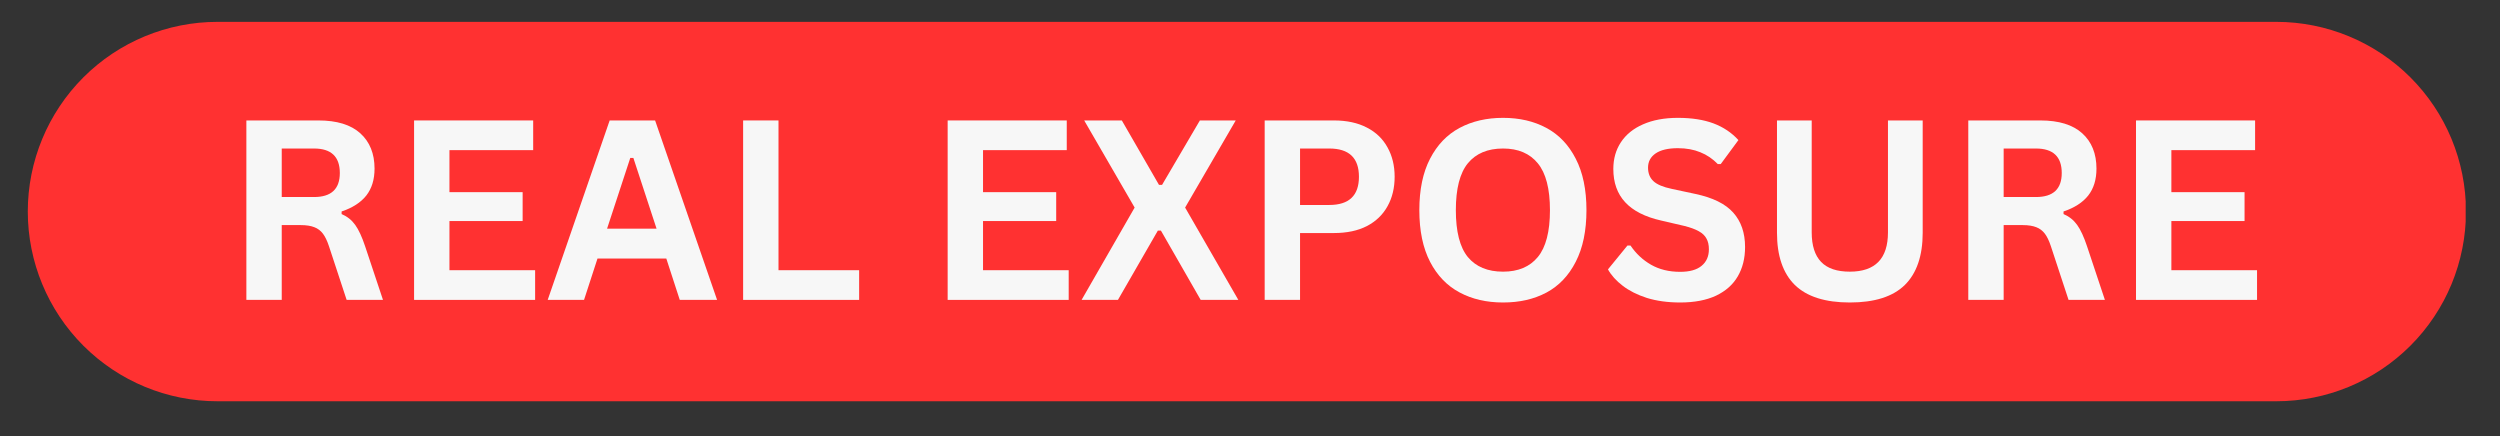 <svg xmlns="http://www.w3.org/2000/svg" xmlns:xlink="http://www.w3.org/1999/xlink" width="321" zoomAndPan="magnify" viewBox="0 0 240.75 42" height="56" preserveAspectRatio="xMidYMid meet" version="1.2"><rect x="0" y="0" width="240.75" height="42" fill="#333333" stroke="none"/><defs><clipPath id="0f9ace867d"><path d="M 2.676 2.105 L 237.586 2.105 L 237.586 38.641 L 2.676 38.641 Z M 2.676 2.105 "/></clipPath><clipPath id="35cb6ef9ae"><path d="M 20.945 2.105 L 219.207 2.105 C 224.051 2.105 228.699 4.027 232.125 7.453 C 235.551 10.879 237.473 15.527 237.473 20.371 C 237.473 25.215 235.551 29.863 232.125 33.289 C 228.699 36.715 224.051 38.641 219.207 38.641 L 20.945 38.641 C 16.102 38.641 11.453 36.715 8.027 33.289 C 4.602 29.863 2.676 25.215 2.676 20.371 C 2.676 15.527 4.602 10.879 8.027 7.453 C 11.453 4.027 16.102 2.105 20.945 2.105 Z M 20.945 2.105 "/></clipPath></defs><g id="fad6fc11d8"><g clip-rule="nonzero" clip-path="url(#0f9ace867d)"><g clip-rule="nonzero" clip-path="url(#35cb6ef9ae)"><path style=" stroke:none;fill-rule:nonzero;fill:#ff3131;fill-opacity:1;" d="M 2.676 2.105 L 237.445 2.105 L 237.445 38.641 L 2.676 38.641 Z M 2.676 2.105 "/></g></g><g style="fill:#f7f7f7;fill-opacity:1;"><g transform="translate(21.475, 28.88)"><path style="stroke:none" d="M 2.25 0 L 2.25 -17.281 L 9.188 -17.281 C 10.969 -17.281 12.312 -16.867 13.219 -16.047 C 14.133 -15.223 14.594 -14.086 14.594 -12.641 C 14.594 -11.586 14.328 -10.723 13.797 -10.047 C 13.266 -9.379 12.473 -8.867 11.422 -8.516 L 11.422 -8.266 C 11.961 -8.035 12.398 -7.688 12.734 -7.219 C 13.066 -6.758 13.383 -6.07 13.688 -5.156 L 15.406 0 L 11.906 0 L 10.203 -5.172 C 10.035 -5.68 9.844 -6.082 9.625 -6.375 C 9.406 -6.664 9.129 -6.875 8.797 -7 C 8.461 -7.133 8.031 -7.203 7.5 -7.203 L 5.656 -7.203 L 5.656 0 Z M 8.766 -9.906 C 10.422 -9.906 11.25 -10.676 11.25 -12.219 C 11.25 -13.789 10.422 -14.578 8.766 -14.578 L 5.656 -14.578 L 5.656 -9.906 Z M 8.766 -9.906 "/></g></g><g style="fill:#f7f7f7;fill-opacity:1;"><g transform="translate(37.626, 28.88)"><path style="stroke:none" d="M 5.656 -7.594 L 5.656 -2.859 L 13.906 -2.859 L 13.906 0 L 2.25 0 L 2.25 -17.281 L 13.719 -17.281 L 13.719 -14.422 L 5.656 -14.422 L 5.656 -10.375 L 12.703 -10.375 L 12.703 -7.594 Z M 5.656 -7.594 "/></g></g><g style="fill:#f7f7f7;fill-opacity:1;"><g transform="translate(52.477, 28.88)"><path style="stroke:none" d="M 16.578 0 L 12.984 0 L 11.688 -3.984 L 5.062 -3.984 L 3.766 0 L 0.266 0 L 6.234 -17.281 L 10.609 -17.281 Z M 8.219 -13.672 L 5.984 -6.859 L 10.75 -6.859 L 8.516 -13.672 Z M 8.219 -13.672 "/></g></g><g style="fill:#f7f7f7;fill-opacity:1;"><g transform="translate(69.313, 28.88)"><path style="stroke:none" d="M 5.656 -17.281 L 5.656 -2.859 L 13.422 -2.859 L 13.422 0 L 2.25 0 L 2.25 -17.281 Z M 5.656 -17.281 "/></g></g><g style="fill:#f7f7f7;fill-opacity:1;"><g transform="translate(83.302, 28.88)"><path style="stroke:none" d=""/></g></g><g style="fill:#f7f7f7;fill-opacity:1;"><g transform="translate(89.009, 28.88)"><path style="stroke:none" d="M 5.656 -7.594 L 5.656 -2.859 L 13.906 -2.859 L 13.906 0 L 2.25 0 L 2.25 -17.281 L 13.719 -17.281 L 13.719 -14.422 L 5.656 -14.422 L 5.656 -10.375 L 12.703 -10.375 L 12.703 -7.594 Z M 5.656 -7.594 "/></g></g><g style="fill:#f7f7f7;fill-opacity:1;"><g transform="translate(103.86, 28.88)"><path style="stroke:none" d="M 3.797 0 L 0.297 0 L 5.406 -8.891 L 0.547 -17.281 L 4.172 -17.281 L 7.75 -11.078 L 8.047 -11.078 L 11.688 -17.281 L 15.141 -17.281 L 10.266 -8.891 L 15.391 0 L 11.766 0 L 7.938 -6.672 L 7.641 -6.672 Z M 3.797 0 "/></g></g><g style="fill:#f7f7f7;fill-opacity:1;"><g transform="translate(119.538, 28.88)"><path style="stroke:none" d="M 8.922 -17.281 C 10.16 -17.281 11.219 -17.051 12.094 -16.594 C 12.969 -16.145 13.629 -15.508 14.078 -14.688 C 14.535 -13.875 14.766 -12.93 14.766 -11.859 C 14.766 -10.773 14.535 -9.828 14.078 -9.016 C 13.629 -8.203 12.969 -7.566 12.094 -7.109 C 11.219 -6.66 10.16 -6.438 8.922 -6.438 L 5.656 -6.438 L 5.656 0 L 2.25 0 L 2.25 -17.281 Z M 8.469 -9.141 C 10.375 -9.141 11.328 -10.047 11.328 -11.859 C 11.328 -13.672 10.375 -14.578 8.469 -14.578 L 5.656 -14.578 L 5.656 -9.141 Z M 8.469 -9.141 "/></g></g><g style="fill:#f7f7f7;fill-opacity:1;"><g transform="translate(135.323, 28.88)"><path style="stroke:none" d="M 9.422 0.25 C 7.836 0.25 6.441 -0.07 5.234 -0.719 C 4.023 -1.363 3.078 -2.348 2.391 -3.672 C 1.703 -5.004 1.359 -6.66 1.359 -8.641 C 1.359 -10.617 1.703 -12.27 2.391 -13.594 C 3.078 -14.926 4.023 -15.914 5.234 -16.562 C 6.441 -17.207 7.836 -17.531 9.422 -17.531 C 11.004 -17.531 12.395 -17.207 13.594 -16.562 C 14.801 -15.914 15.742 -14.926 16.422 -13.594 C 17.109 -12.27 17.453 -10.617 17.453 -8.641 C 17.453 -6.66 17.109 -5.004 16.422 -3.672 C 15.742 -2.336 14.801 -1.348 13.594 -0.703 C 12.395 -0.066 11.004 0.25 9.422 0.25 Z M 9.422 -2.719 C 10.879 -2.719 11.992 -3.188 12.766 -4.125 C 13.547 -5.07 13.938 -6.578 13.938 -8.641 C 13.938 -10.703 13.547 -12.207 12.766 -13.156 C 11.992 -14.102 10.879 -14.578 9.422 -14.578 C 7.941 -14.578 6.812 -14.102 6.031 -13.156 C 5.258 -12.207 4.875 -10.703 4.875 -8.641 C 4.875 -6.578 5.258 -5.07 6.031 -4.125 C 6.812 -3.188 7.941 -2.719 9.422 -2.719 Z M 9.422 -2.719 "/></g></g><g style="fill:#f7f7f7;fill-opacity:1;"><g transform="translate(154.144, 28.88)"><path style="stroke:none" d="M 7.656 0.25 C 6.457 0.25 5.391 0.102 4.453 -0.188 C 3.523 -0.488 2.75 -0.879 2.125 -1.359 C 1.5 -1.836 1.023 -2.363 0.703 -2.938 L 2.578 -5.234 L 2.875 -5.234 C 3.395 -4.461 4.051 -3.848 4.844 -3.391 C 5.645 -2.93 6.582 -2.703 7.656 -2.703 C 8.57 -2.703 9.258 -2.895 9.719 -3.281 C 10.188 -3.664 10.422 -4.195 10.422 -4.875 C 10.422 -5.289 10.344 -5.633 10.188 -5.906 C 10.039 -6.188 9.797 -6.422 9.453 -6.609 C 9.109 -6.805 8.641 -6.977 8.047 -7.125 L 5.828 -7.641 C 4.273 -7.992 3.117 -8.582 2.359 -9.406 C 1.598 -10.227 1.219 -11.297 1.219 -12.609 C 1.219 -13.586 1.461 -14.445 1.953 -15.188 C 2.441 -15.926 3.148 -16.5 4.078 -16.906 C 5.016 -17.32 6.133 -17.531 7.438 -17.531 C 8.77 -17.531 9.91 -17.352 10.859 -17 C 11.805 -16.645 12.609 -16.109 13.266 -15.391 L 11.562 -13.078 L 11.281 -13.078 C 10.789 -13.586 10.227 -13.969 9.594 -14.219 C 8.969 -14.477 8.25 -14.609 7.438 -14.609 C 6.5 -14.609 5.785 -14.441 5.297 -14.109 C 4.805 -13.773 4.562 -13.316 4.562 -12.734 C 4.562 -12.191 4.734 -11.758 5.078 -11.438 C 5.422 -11.113 6.016 -10.863 6.859 -10.688 L 9.125 -10.203 C 10.801 -9.848 12.016 -9.25 12.766 -8.406 C 13.523 -7.562 13.906 -6.457 13.906 -5.094 C 13.906 -4.008 13.672 -3.066 13.203 -2.266 C 12.742 -1.473 12.047 -0.852 11.109 -0.406 C 10.172 0.031 9.02 0.25 7.656 0.25 Z M 7.656 0.25 "/></g></g><g style="fill:#f7f7f7;fill-opacity:1;"><g transform="translate(168.983, 28.88)"><path style="stroke:none" d="M 9.156 0.25 C 6.781 0.25 5.016 -0.312 3.859 -1.438 C 2.711 -2.57 2.141 -4.25 2.141 -6.469 L 2.141 -17.281 L 5.484 -17.281 L 5.484 -6.5 C 5.484 -5.238 5.785 -4.289 6.391 -3.656 C 6.992 -3.031 7.914 -2.719 9.156 -2.719 C 11.602 -2.719 12.828 -3.977 12.828 -6.5 L 12.828 -17.281 L 16.172 -17.281 L 16.172 -6.469 C 16.172 -4.25 15.598 -2.57 14.453 -1.438 C 13.305 -0.312 11.539 0.25 9.156 0.25 Z M 9.156 0.25 "/></g></g><g style="fill:#f7f7f7;fill-opacity:1;"><g transform="translate(187.296, 28.88)"><path style="stroke:none" d="M 2.25 0 L 2.25 -17.281 L 9.188 -17.281 C 10.969 -17.281 12.312 -16.867 13.219 -16.047 C 14.133 -15.223 14.594 -14.086 14.594 -12.641 C 14.594 -11.586 14.328 -10.723 13.797 -10.047 C 13.266 -9.379 12.473 -8.867 11.422 -8.516 L 11.422 -8.266 C 11.961 -8.035 12.398 -7.688 12.734 -7.219 C 13.066 -6.758 13.383 -6.07 13.688 -5.156 L 15.406 0 L 11.906 0 L 10.203 -5.172 C 10.035 -5.68 9.844 -6.082 9.625 -6.375 C 9.406 -6.664 9.129 -6.875 8.797 -7 C 8.461 -7.133 8.031 -7.203 7.5 -7.203 L 5.656 -7.203 L 5.656 0 Z M 8.766 -9.906 C 10.422 -9.906 11.25 -10.676 11.25 -12.219 C 11.25 -13.789 10.422 -14.578 8.766 -14.578 L 5.656 -14.578 L 5.656 -9.906 Z M 8.766 -9.906 "/></g></g><g style="fill:#f7f7f7;fill-opacity:1;"><g transform="translate(203.447, 28.88)"><path style="stroke:none" d="M 5.656 -7.594 L 5.656 -2.859 L 13.906 -2.859 L 13.906 0 L 2.25 0 L 2.25 -17.281 L 13.719 -17.281 L 13.719 -14.422 L 5.656 -14.422 L 5.656 -10.375 L 12.703 -10.375 L 12.703 -7.594 Z M 5.656 -7.594 "/></g></g></g></svg>
